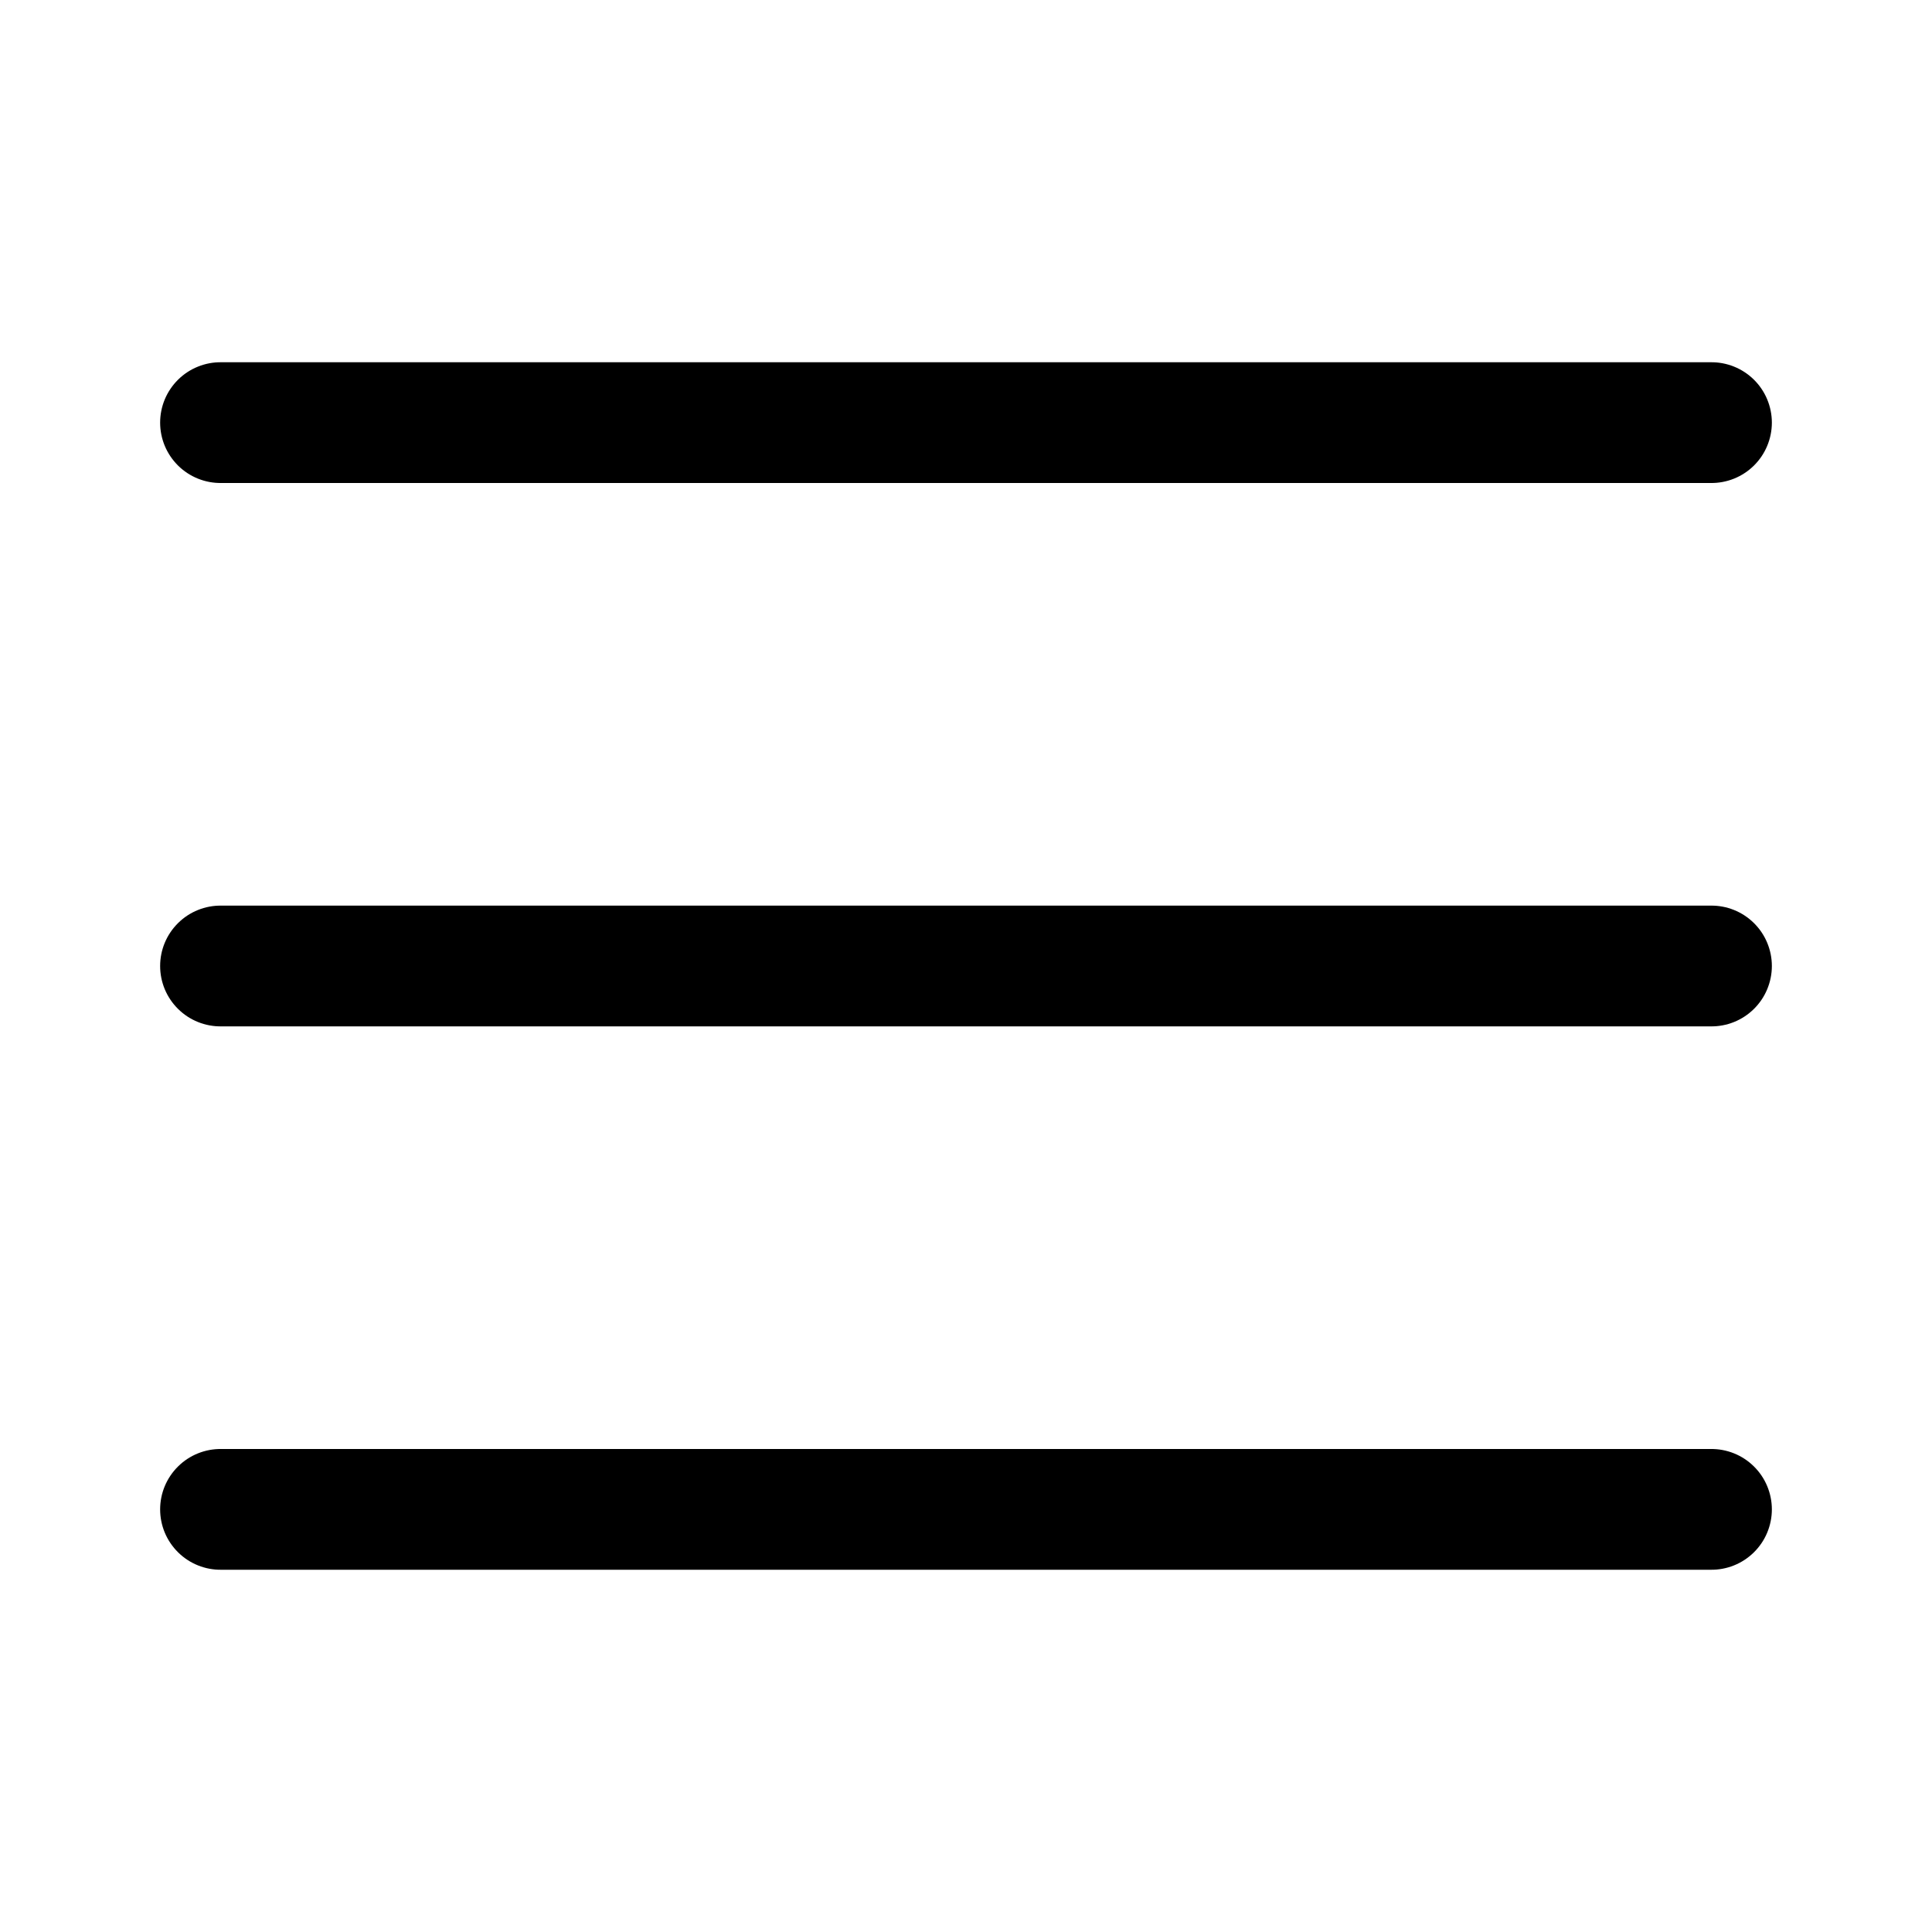 <svg width="96" height="96" viewBox="0 0 96 96" fill="none" xmlns="http://www.w3.org/2000/svg">
<path d="M11 18C10.602 17.994 10.207 18.068 9.839 18.216C9.47 18.364 9.134 18.584 8.851 18.863C8.568 19.143 8.343 19.475 8.189 19.842C8.036 20.209 7.957 20.602 7.957 21C7.957 21.398 8.036 21.791 8.189 22.158C8.343 22.525 8.568 22.857 8.851 23.137C9.134 23.416 9.47 23.636 9.839 23.784C10.207 23.932 10.602 24.006 11 24H85C85.397 24.006 85.792 23.932 86.161 23.784C86.53 23.636 86.865 23.416 87.149 23.137C87.432 22.857 87.657 22.525 87.81 22.158C87.963 21.791 88.043 21.398 88.043 21C88.043 20.602 87.963 20.209 87.81 19.842C87.657 19.475 87.432 19.143 87.149 18.863C86.865 18.584 86.53 18.364 86.161 18.216C85.792 18.068 85.397 17.994 85 18H11ZM11 45C10.602 44.994 10.207 45.068 9.839 45.216C9.47 45.364 9.134 45.584 8.851 45.864C8.568 46.143 8.343 46.475 8.189 46.842C8.036 47.209 7.957 47.602 7.957 48C7.957 48.398 8.036 48.791 8.189 49.158C8.343 49.525 8.568 49.857 8.851 50.136C9.134 50.416 9.47 50.636 9.839 50.784C10.207 50.932 10.602 51.006 11 51H85C85.397 51.006 85.792 50.932 86.161 50.784C86.53 50.636 86.865 50.416 87.149 50.136C87.432 49.857 87.657 49.525 87.81 49.158C87.963 48.791 88.043 48.398 88.043 48C88.043 47.602 87.963 47.209 87.81 46.842C87.657 46.475 87.432 46.143 87.149 45.864C86.865 45.584 86.53 45.364 86.161 45.216C85.792 45.068 85.397 44.994 85 45H11ZM11 72C10.602 71.994 10.207 72.068 9.839 72.216C9.47 72.364 9.134 72.584 8.851 72.864C8.568 73.143 8.343 73.475 8.189 73.842C8.036 74.209 7.957 74.602 7.957 75C7.957 75.398 8.036 75.791 8.189 76.158C8.343 76.525 8.568 76.857 8.851 77.136C9.134 77.416 9.47 77.636 9.839 77.784C10.207 77.932 10.602 78.006 11 78H85C85.397 78.006 85.792 77.932 86.161 77.784C86.53 77.636 86.865 77.416 87.149 77.136C87.432 76.857 87.657 76.525 87.81 76.158C87.963 75.791 88.043 75.398 88.043 75C88.043 74.602 87.963 74.209 87.81 73.842C87.657 73.475 87.432 73.143 87.149 72.864C86.865 72.584 86.53 72.364 86.161 72.216C85.792 72.068 85.397 71.994 85 72H11Z" fill="black"/>
</svg>
